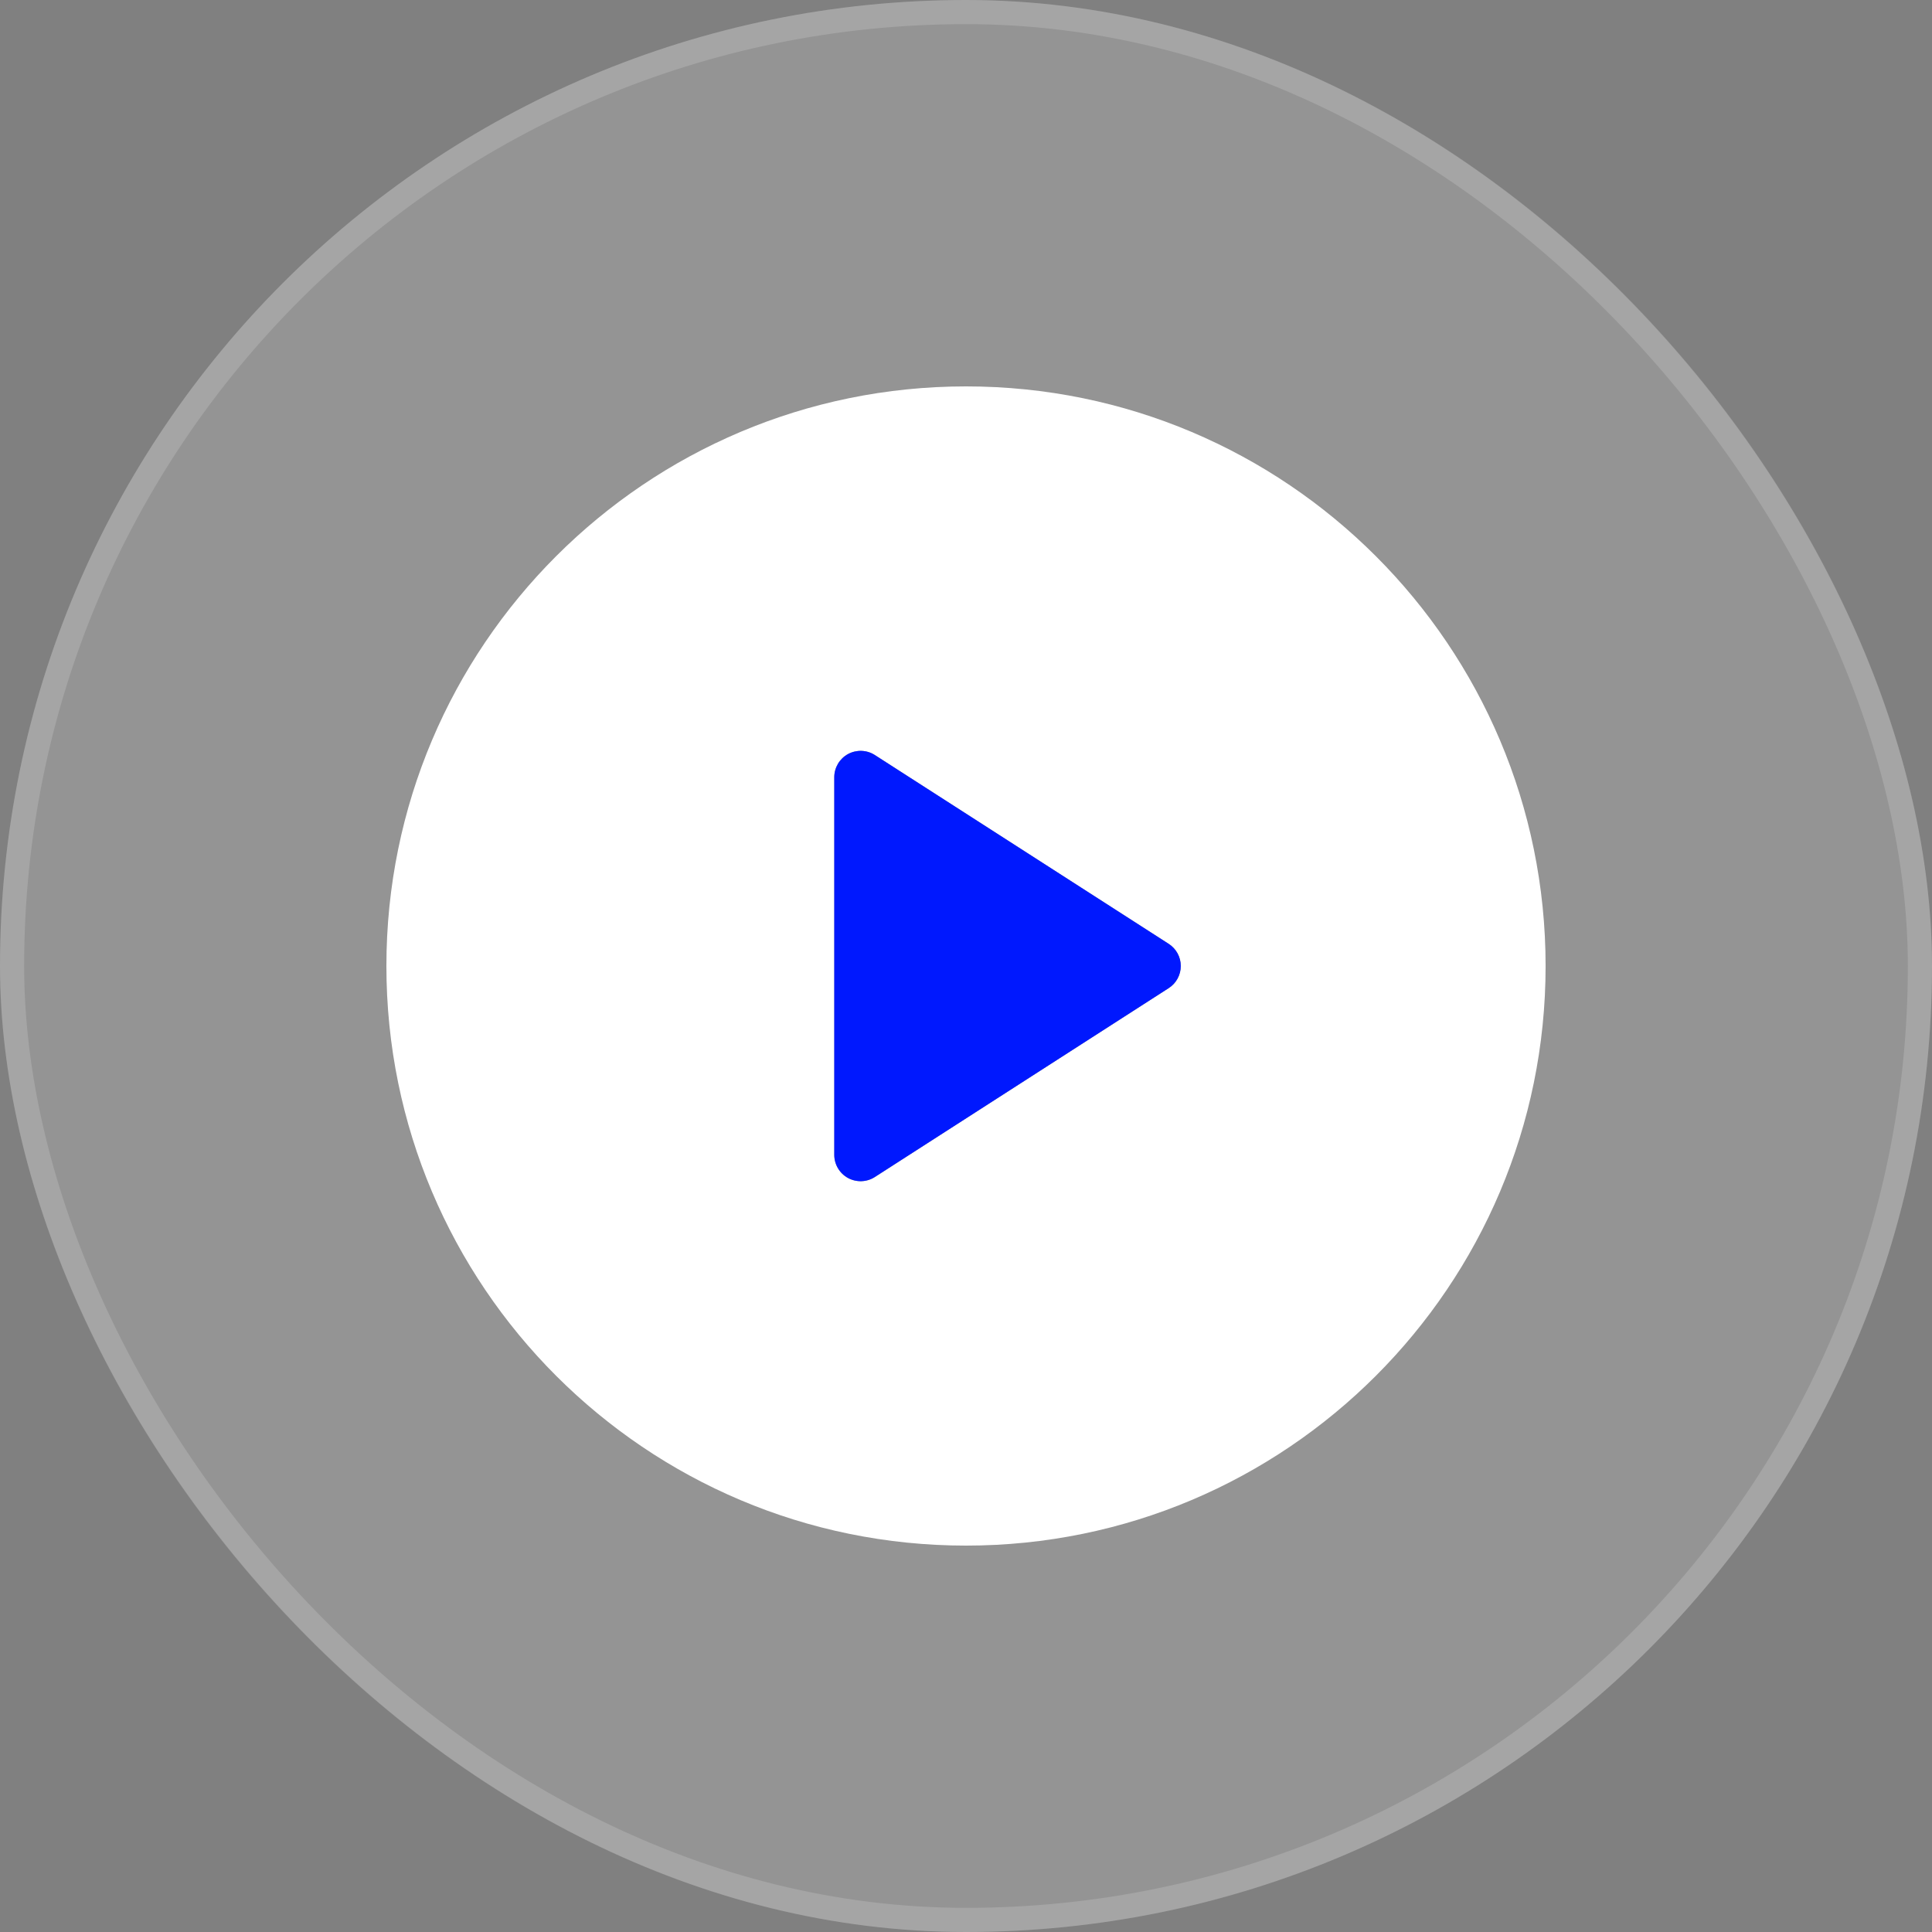 <svg xmlns="http://www.w3.org/2000/svg" width="80" height="80" viewBox="0 0 80 80" fill="none"><rect x="0" y="0" width="80" height="80" fill="#808080" stroke="none"/><rect width="80" height="80" rx="40" fill="white" fill-opacity="0.16"></rect><rect x="0.5" y="0.5" width="79" height="79" rx="39.5" stroke="white" stroke-opacity="0.16"></rect><path fill-rule="evenodd" clip-rule="evenodd" d="M40 16C26.745 16 16 26.745 16 40C16 53.255 26.745 64 40 64C53.255 64 64 53.255 64 40C64 26.745 53.255 16 40 16ZM34.699 31.624C34.599 31.793 34.546 31.985 34.545 32.18V47.822C34.546 48.017 34.599 48.209 34.699 48.377C34.799 48.546 34.942 48.684 35.114 48.778C35.286 48.871 35.48 48.917 35.675 48.91C35.871 48.903 36.061 48.844 36.225 48.738L48.391 40.918C48.545 40.82 48.672 40.684 48.76 40.523C48.848 40.363 48.894 40.183 48.894 40C48.894 39.817 48.848 39.637 48.76 39.476C48.672 39.316 48.545 39.18 48.391 39.081L36.225 31.264C36.061 31.158 35.871 31.099 35.675 31.092C35.48 31.085 35.286 31.131 35.114 31.224C34.942 31.318 34.799 31.456 34.699 31.624Z" fill="white"></path><path d="M34.545 32.18C34.546 31.985 34.599 31.793 34.699 31.624C34.799 31.456 34.942 31.318 35.114 31.224C35.286 31.131 35.48 31.085 35.675 31.092C35.871 31.099 36.061 31.158 36.225 31.264L48.391 39.081C48.545 39.18 48.672 39.316 48.76 39.476C48.848 39.637 48.894 39.817 48.894 40C48.894 40.183 48.848 40.363 48.76 40.523C48.672 40.684 48.545 40.82 48.391 40.918L36.225 48.738C36.061 48.844 35.871 48.903 35.675 48.91C35.48 48.917 35.286 48.871 35.114 48.778C34.942 48.684 34.799 48.546 34.699 48.377C34.599 48.209 34.546 48.017 34.545 47.822V32.18Z" fill="#0018FE"></path></svg>